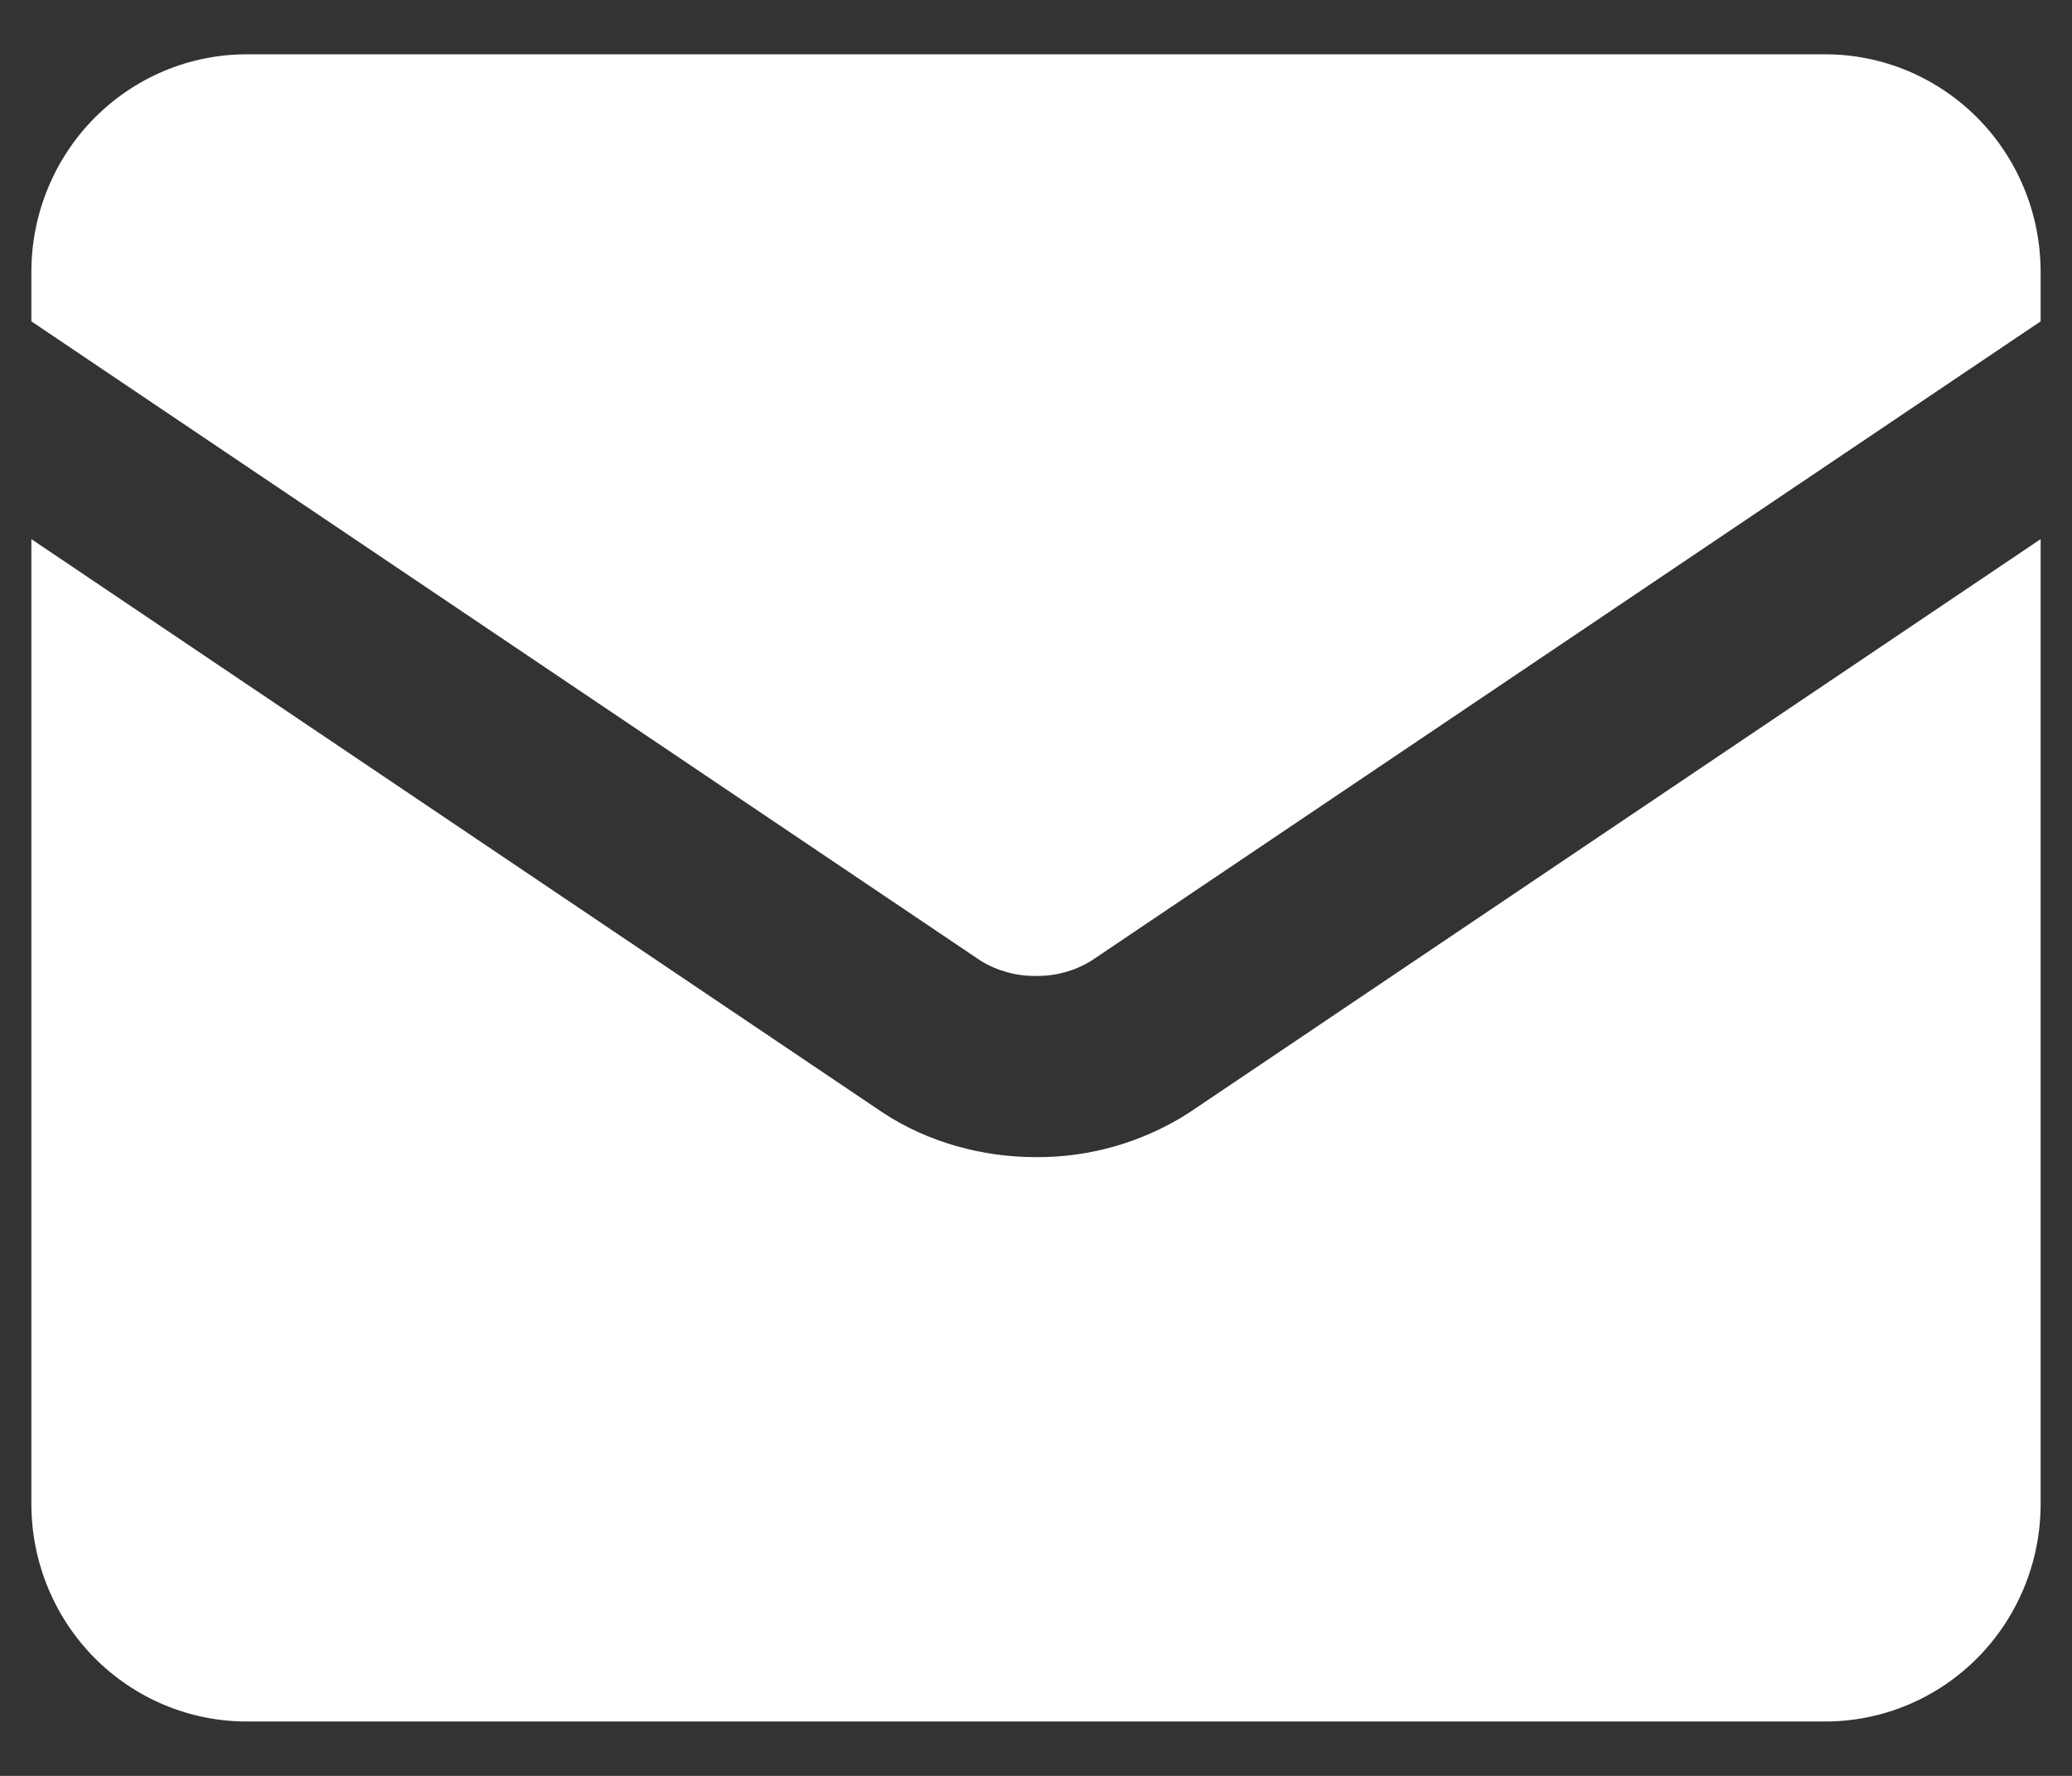 <svg width="28" height="24" viewBox="0 0 28 24" fill="none" xmlns="http://www.w3.org/2000/svg">
<rect x="0" y="0" width="28" height="24" fill="#333333" stroke="none"/>
<g clip-path="url(#clip0_1628_12)">
<path fill-rule="evenodd" clip-rule="evenodd" d="M0.424 3.673C0.424 2.894 0.731 2.146 1.276 1.595C1.822 1.044 2.562 0.734 3.333 0.734H24.667C25.438 0.734 26.178 1.044 26.724 1.595C27.269 2.146 27.576 2.894 27.576 3.673V4.343L14.743 12.987C14.519 13.123 14.261 13.193 14 13.189C13.739 13.193 13.481 13.123 13.257 12.987L0.424 4.343V3.673ZM0.424 7.286V20.326C0.424 21.106 0.731 21.853 1.276 22.404C1.822 22.955 2.562 23.265 3.333 23.265H24.667C25.438 23.265 26.178 22.955 26.724 22.404C27.269 21.853 27.576 21.106 27.576 20.326V7.286L16.081 15.029L16.071 15.036C15.452 15.434 14.733 15.643 14 15.638C13.273 15.638 12.54 15.438 11.929 15.036L11.919 15.029L0.424 7.286Z" fill="white"/>
</g>
<defs>
<clipPath id="clip0_1628_12">
<rect width="28" height="24" fill="white"/>
</clipPath>
</defs>
</svg>
